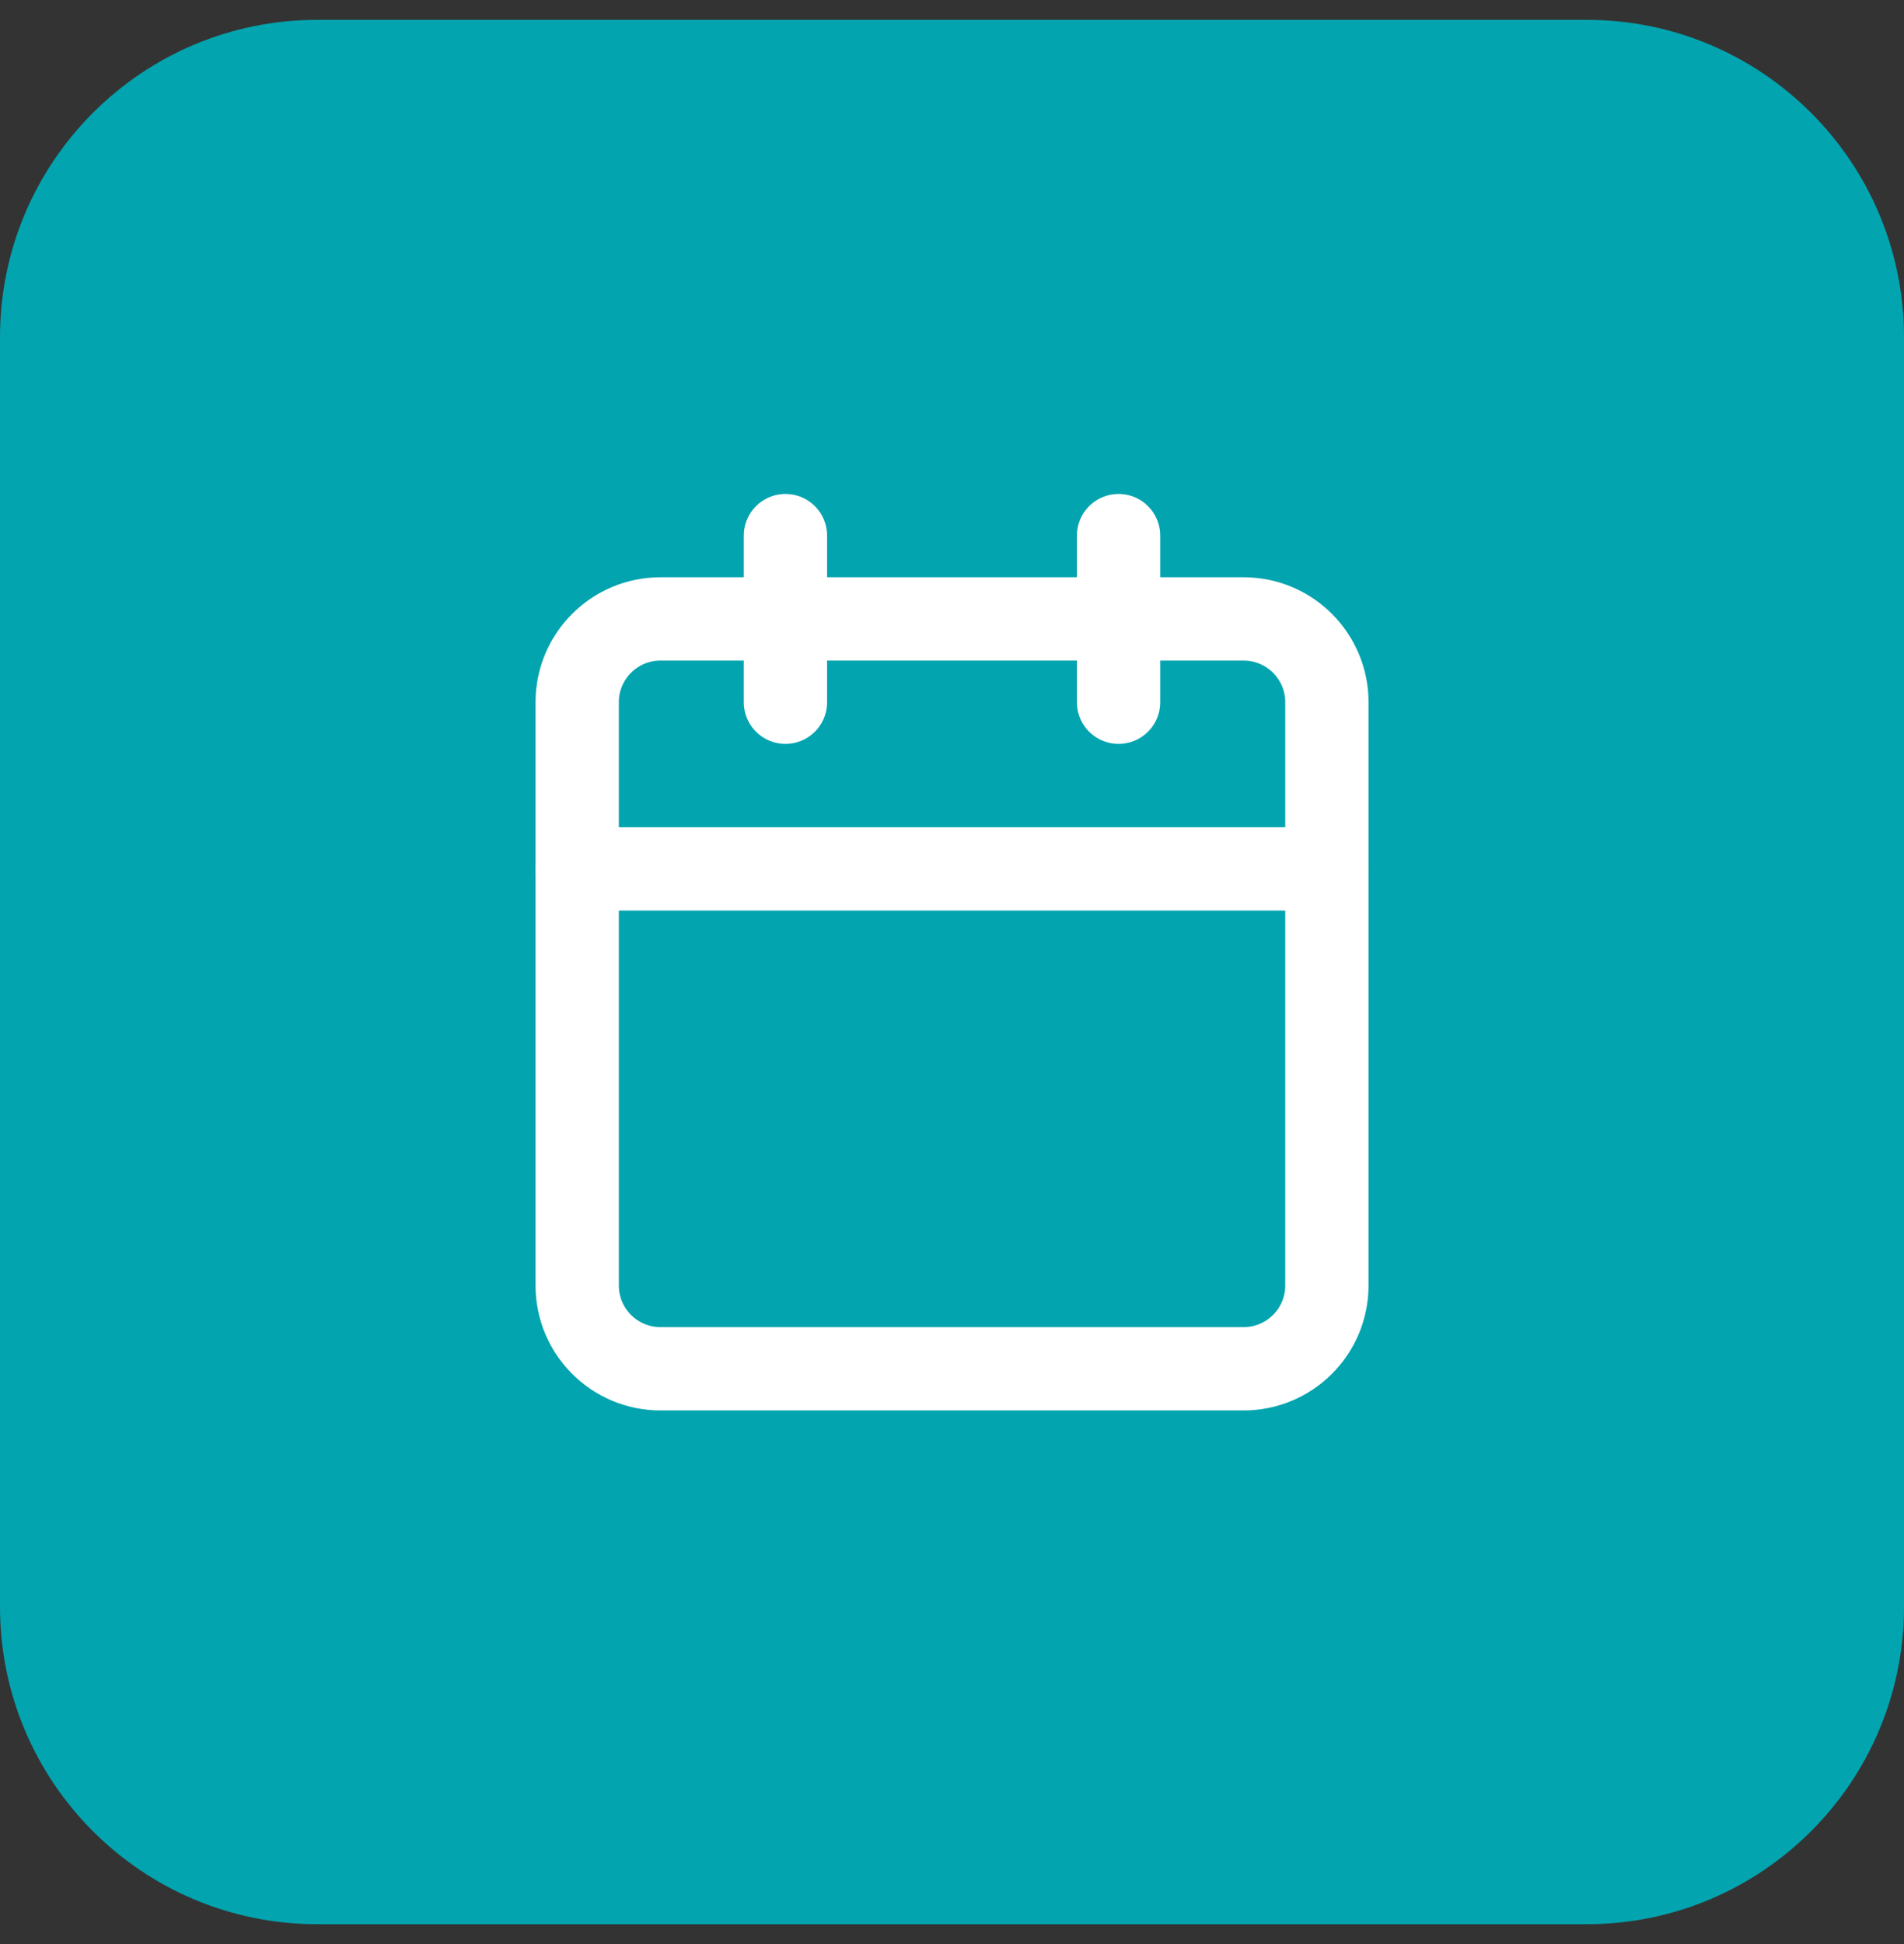 <svg width="48" height="49" viewBox="0 0 48 49" fill="none" xmlns="http://www.w3.org/2000/svg">
<rect x="0" y="0" width="48" height="49" fill="#333333" stroke="none"/>
<path d="M0 8.5C0 4.082 3.582 0.5 8 0.5H40C44.418 0.5 48 4.082 48 8.5V40.5C48 44.918 44.418 48.5 40 48.5H8C3.582 48.5 0 44.918 0 40.5V8.5Z" fill="#02A4AF"/>
<path d="M31.351 15.6H16.651C15.491 15.6 14.551 16.54 14.551 17.7V32.4C14.551 33.56 15.491 34.5 16.651 34.5H31.351C32.511 34.5 33.451 33.56 33.451 32.4V17.7C33.451 16.54 32.511 15.6 31.351 15.6Z" stroke="white" stroke-width="2.1" stroke-linecap="round" stroke-linejoin="round"/>
<path d="M14.551 21.9H33.451" stroke="white" stroke-width="2.1" stroke-linecap="round" stroke-linejoin="round"/>
<path d="M28.199 13.5V17.7" stroke="white" stroke-width="2.1" stroke-linecap="round" stroke-linejoin="round"/>
<path d="M19.801 13.5V17.7" stroke="white" stroke-width="2.1" stroke-linecap="round" stroke-linejoin="round"/>
</svg>
